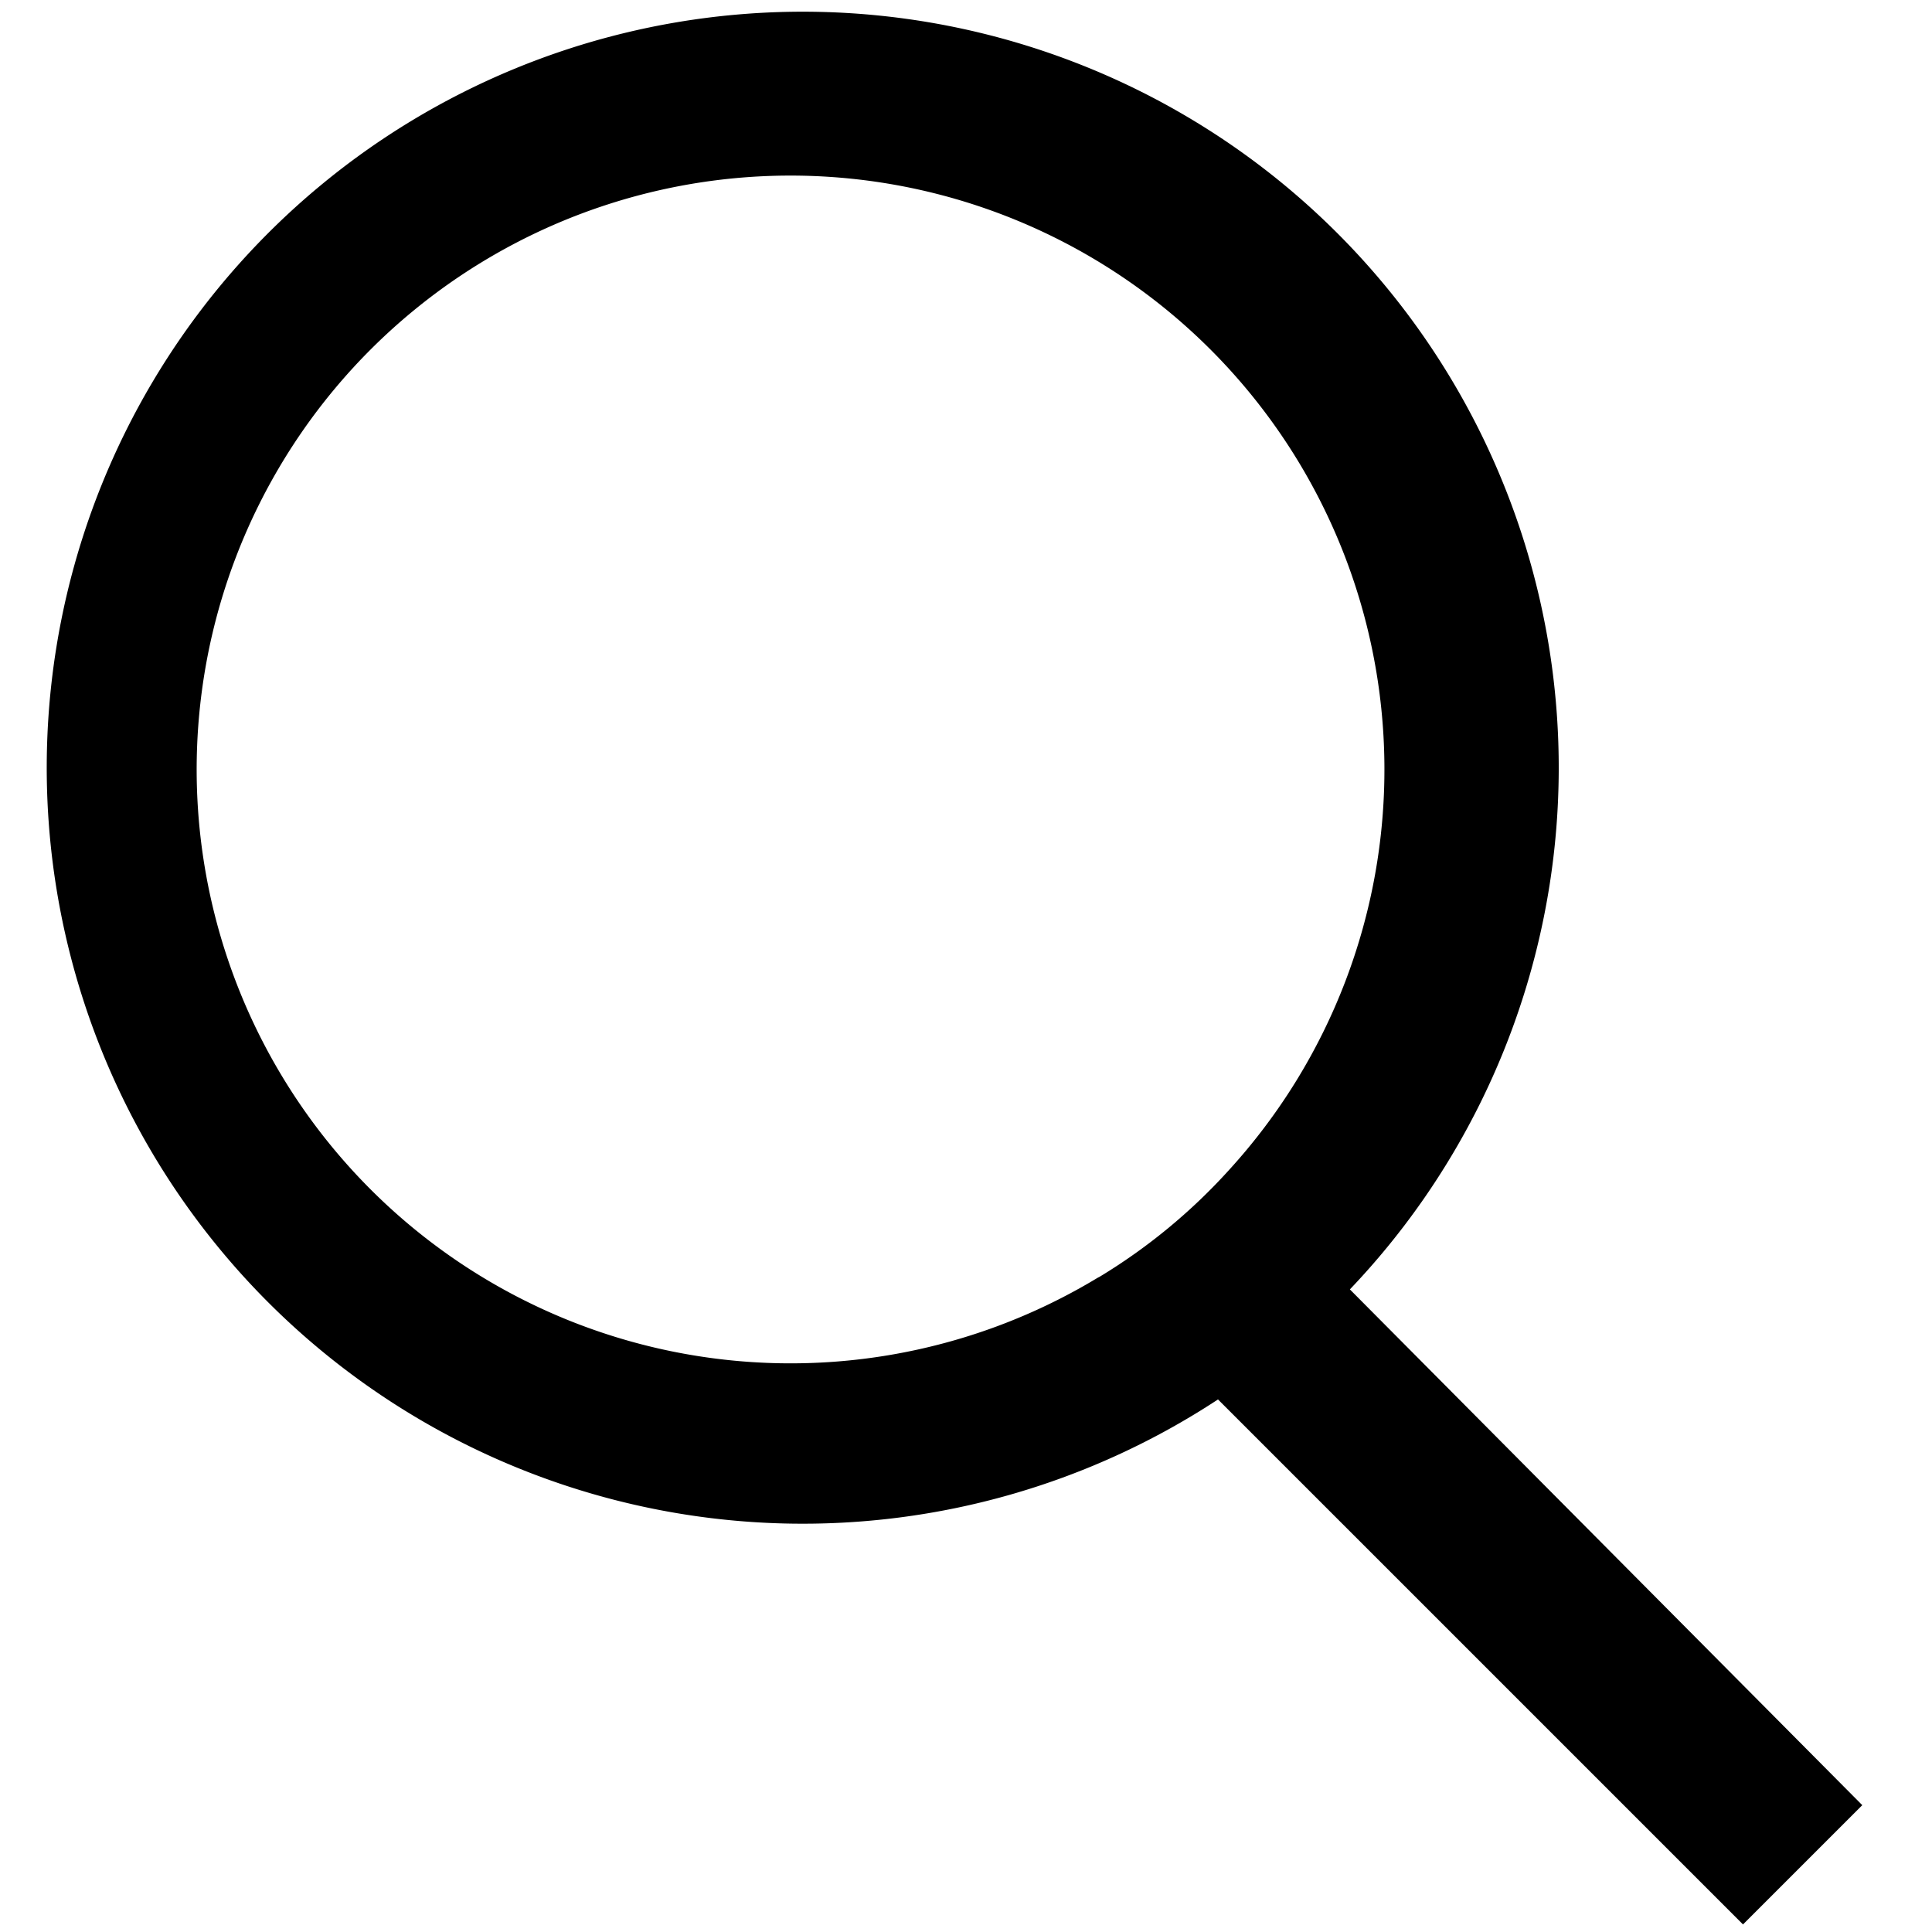 <svg xmlns="http://www.w3.org/2000/svg" width="24" height="24" viewBox="1 0.8 22 23"><path d="M16.57,16.15A9,9,0,1,0,15,17.46h0l6.25,6.25,1.42-1.42Zm-3-.14a7.07,7.07,0,1,1,1.56-1.28A6.88,6.88,0,0,1,13.59,16Z"/></svg>